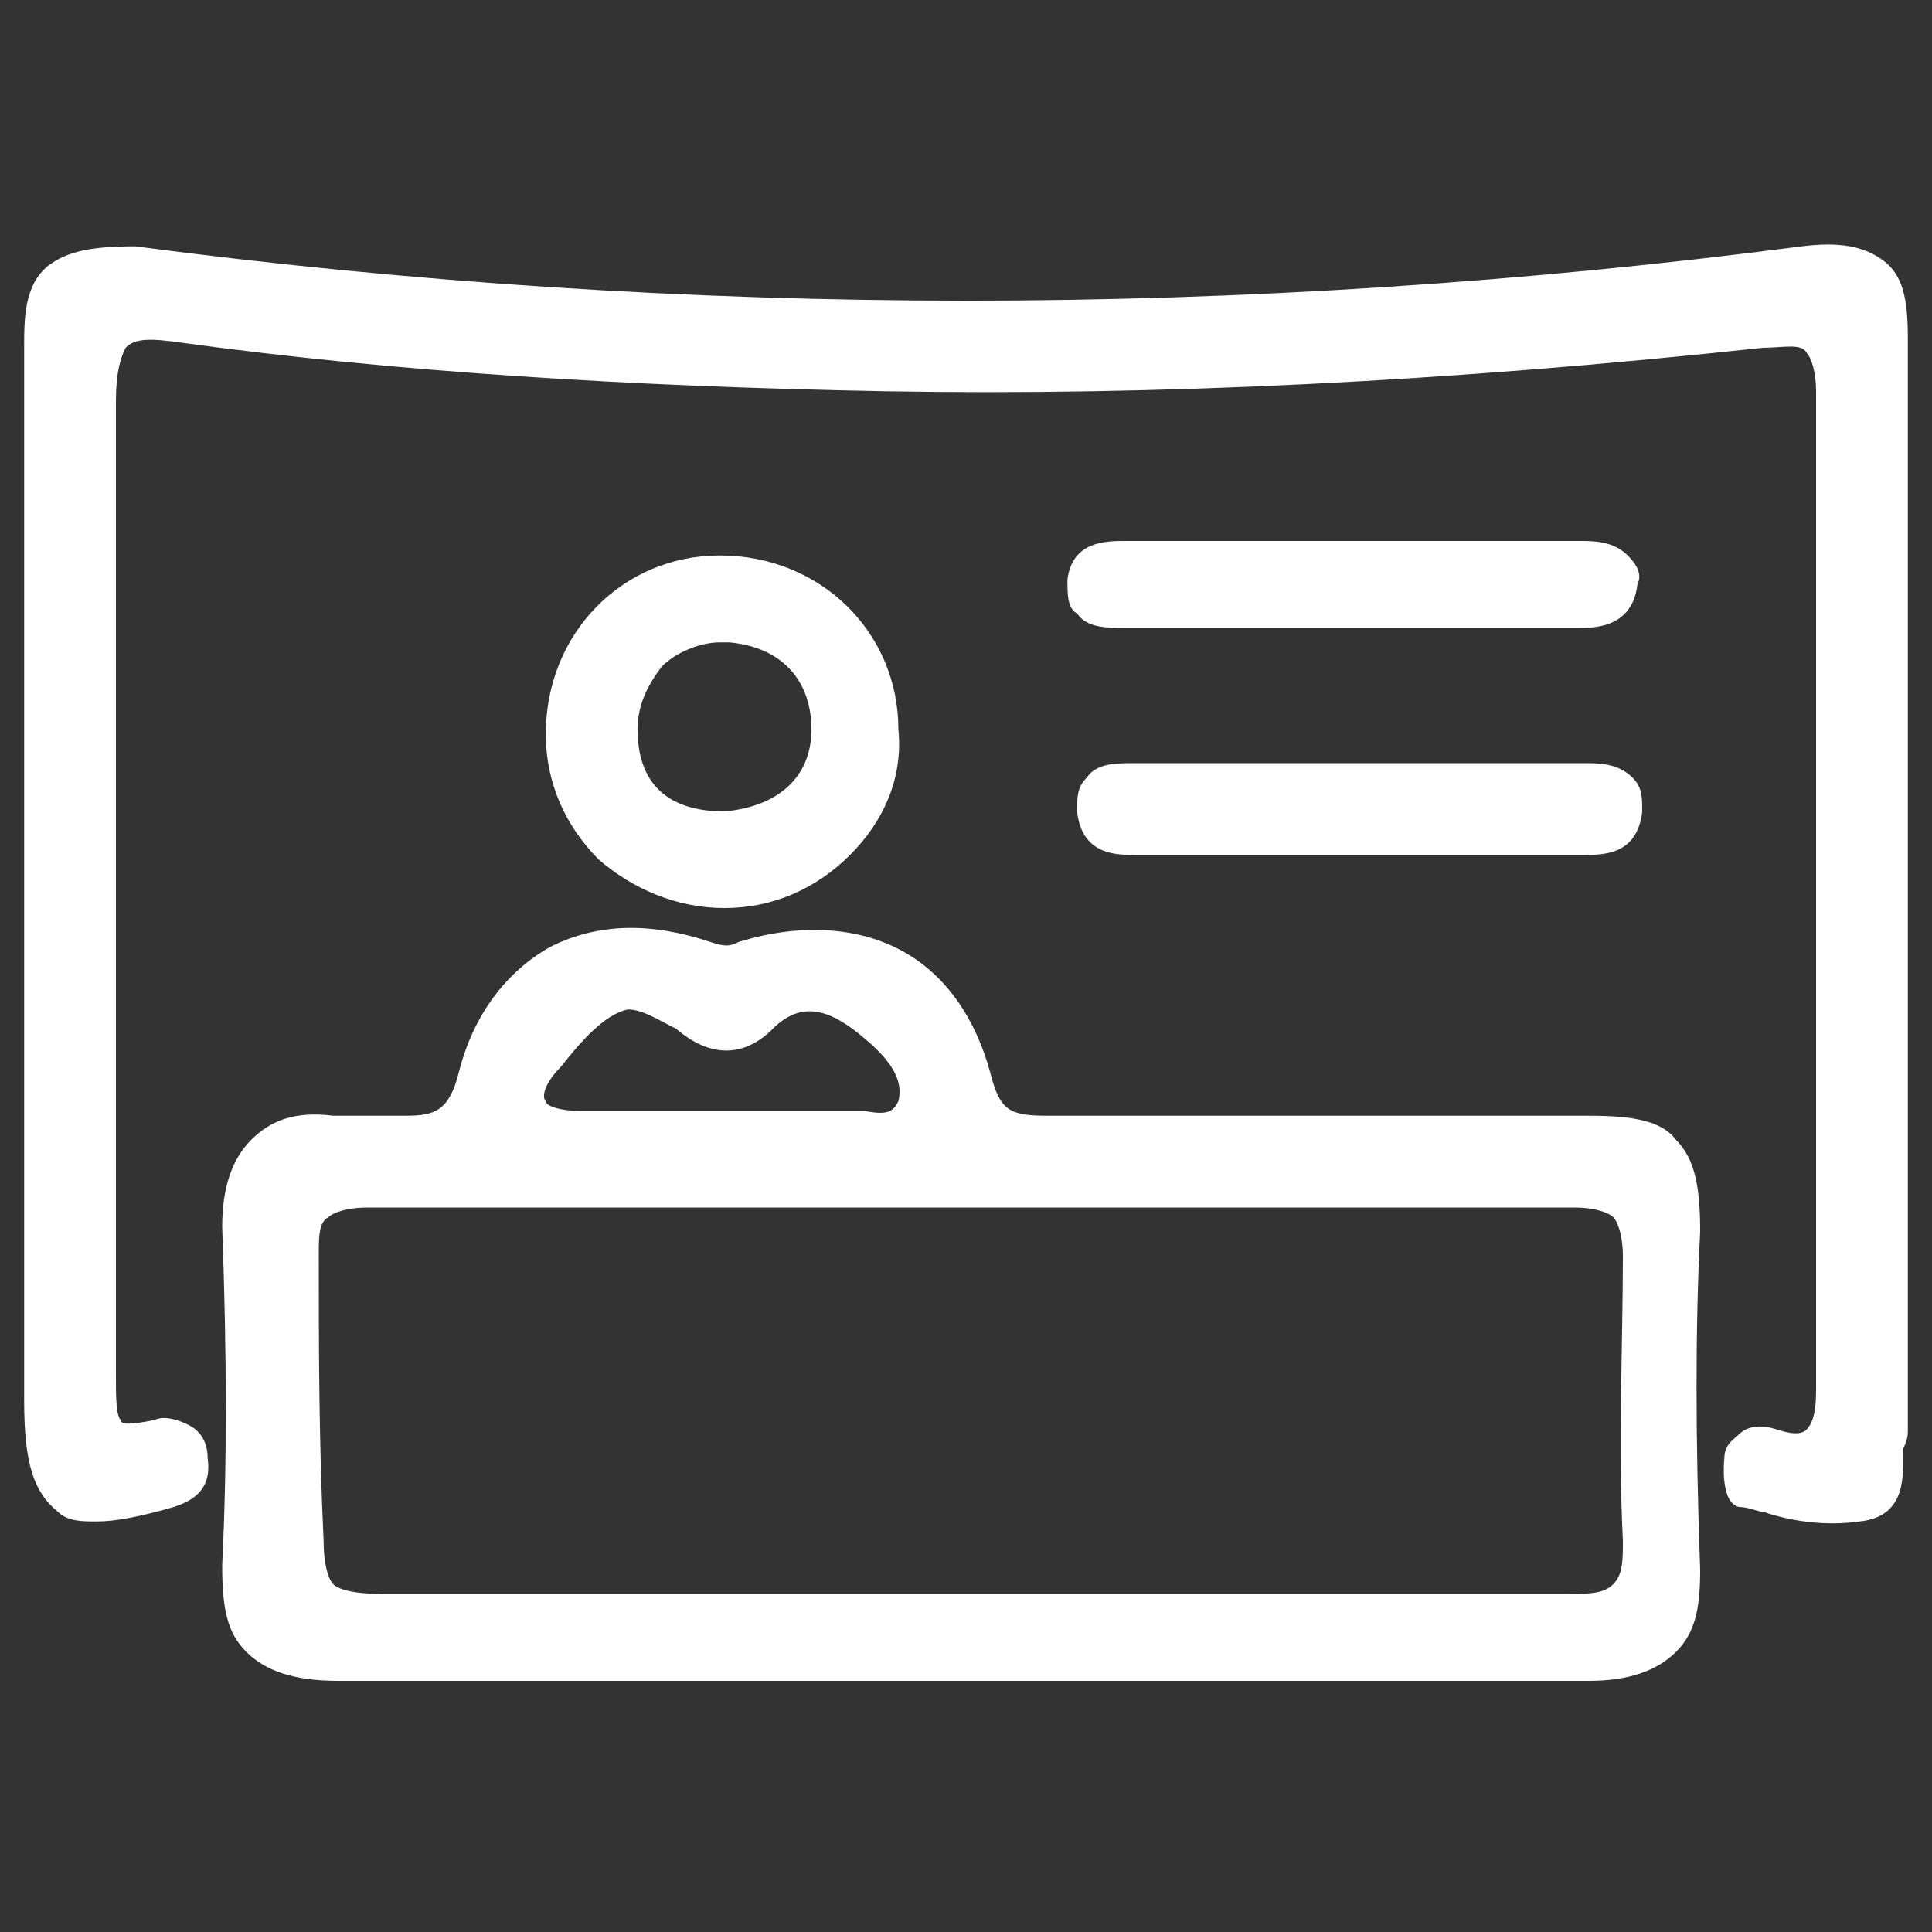 <svg enable-background="new 0 0 40 40" height="40" viewBox="0 0 40 40" width="40" xmlns="http://www.w3.org/2000/svg"><rect x="0" y="0" width="40" height="40" fill="#333333" stroke="none"/><g fill="#fff"><path d="m32.9 23.1c-2.2 0-4.4 0-6.5 0-1.5 0-3.1 0-4.7 0-.8 0-1-.1-1.2-.9-.3-1.1-.9-2-1.8-2.5s-2.1-.6-3.4-.2c-.2.1-.3.1-.6 0-1.2-.4-2.3-.4-3.3.1-.9.5-1.6 1.4-1.9 2.6-.2.8-.5.9-1.1.9-.3 0-.5 0-.8 0-.2 0-.5 0-.7 0-.8-.1-1.3.1-1.7.5s-.6 1-.6 1.8c.1 2.7.1 5 0 7 0 .9.1 1.4.5 1.8s1 .6 1.9.6h.1 9.1 3.7 3.6 9.4c.8 0 1.4-.2 1.8-.6s.5-.9.5-1.7c-.1-2.8-.1-5 0-7 0-.9-.1-1.5-.5-1.9-.3-.4-.9-.5-1.8-.5zm-18.9-1.8c.7.6 1.4.6 2 0s1.2-.4 1.9.2c.6.5.8.9.7 1.3-.1.2-.2.3-.7.2-.1 0-.2 0-.4 0h-.1c-.6 0-1.2 0-1.8 0-.3 0-.5 0-.8 0h-.5c-.8 0-1.5 0-2.3 0-.4 0-.7-.1-.7-.2-.1-.1 0-.4.3-.7.4-.5.9-1.1 1.4-1.2.3 0 .6.2 1 .4zm-7.4 4.7c0-.4 0-.7.2-.8.1-.1.4-.2.8-.2h25c.4 0 .7.1.8.2s.2.4.2.8c0 1.8-.1 3.9 0 5.9 0 .4 0 .7-.2.9s-.5.2-1 .2c-3 0-6 0-9 0-1.1 0-2.2 0-3.4 0-1.1 0-2.2 0-3.3 0-2.9 0-5.9 0-8.8 0-.6 0-.9-.1-1-.2s-.2-.4-.2-.9c-.1-2.1-.1-4.1-.1-5.9z"/><path d="m39.5 29.6c0-2.8 0-5.7 0-8.5v-2.9c0-1.1 0-2.1 0-3.2 0-2.6 0-5.3 0-8 0-.8-.1-1.3-.5-1.6s-.9-.4-1.7-.3c-11.5 1.5-23.1 1.5-34.5 0-.9 0-1.4.1-1.8.4-.5.4-.5 1.1-.5 1.7v15.7 6.1c0 1.3.2 1.9.7 2.3.2.2.5.2.8.2.4 0 .9-.1 1.6-.3.3-.1.8-.3.7-1 0-.4-.2-.6-.4-.7s-.5-.2-.7-.1c-.5.1-.7.1-.7 0-.1-.1-.1-.5-.1-.9 0-.1 0-.2 0-.3 0-1.8 0-3.7 0-5.5 0-4.7 0-9.6 0-14.4 0-.6.1-.9.2-1.1.2-.2.5-.2 1.2-.1 4.4.6 9.2.9 14.5 1 5.7.1 11.7-.2 18.2-.9.4 0 .8-.1.9.1.1.1.2.4.2.8v18.2 2.4c0 .3 0 .7-.2.9-.1.1-.3.1-.6 0s-.6-.1-.8.1c-.1.1-.3.2-.3.5 0 0-.1.9.3 1 .2 0 .4.1.5.1.6.2 1.3.3 2 .2 1-.1.9-1 .9-1.5.1-.2.1-.3.1-.4z"/><path d="m15 18.8c1 0 1.9-.4 2.6-1.1s1.1-1.6 1-2.6c0-2-1.6-3.6-3.7-3.6-2 0-3.6 1.6-3.6 3.7 0 1 .4 1.9 1.1 2.6.7.6 1.6 1 2.6 1zm-1.8-3.7c0-.5.2-.9.5-1.3.3-.3.8-.5 1.2-.5h.2c1.1.1 1.7.8 1.7 1.8s-.7 1.6-1.8 1.7c-1.2 0-1.8-.6-1.8-1.7z"/><path d="m33.7 11.5c-.3-.3-.7-.3-1-.3-1.1 0-2.2 0-3.3 0h-1.3-1.2c-1.1 0-2.3 0-3.4 0-.1 0-.1 0-.2 0-.4 0-1.1 0-1.2.8 0 .3 0 .6.2.7.2.3.6.3 1 .3h4.8 4.6c.3 0 1.1 0 1.2-.9.1-.2 0-.4-.2-.6z"/><path d="m23.5 15.8c-.4 0-.8 0-1 .3-.2.2-.2.4-.2.7.1.9.8.9 1.2.9h.1 2 1.2 1.3 1.2 3.4.1c.4 0 1.1 0 1.2-.9 0-.3 0-.5-.2-.7-.3-.3-.7-.3-1-.3-3.8 0-6.7 0-9.3 0z"/></g></svg>